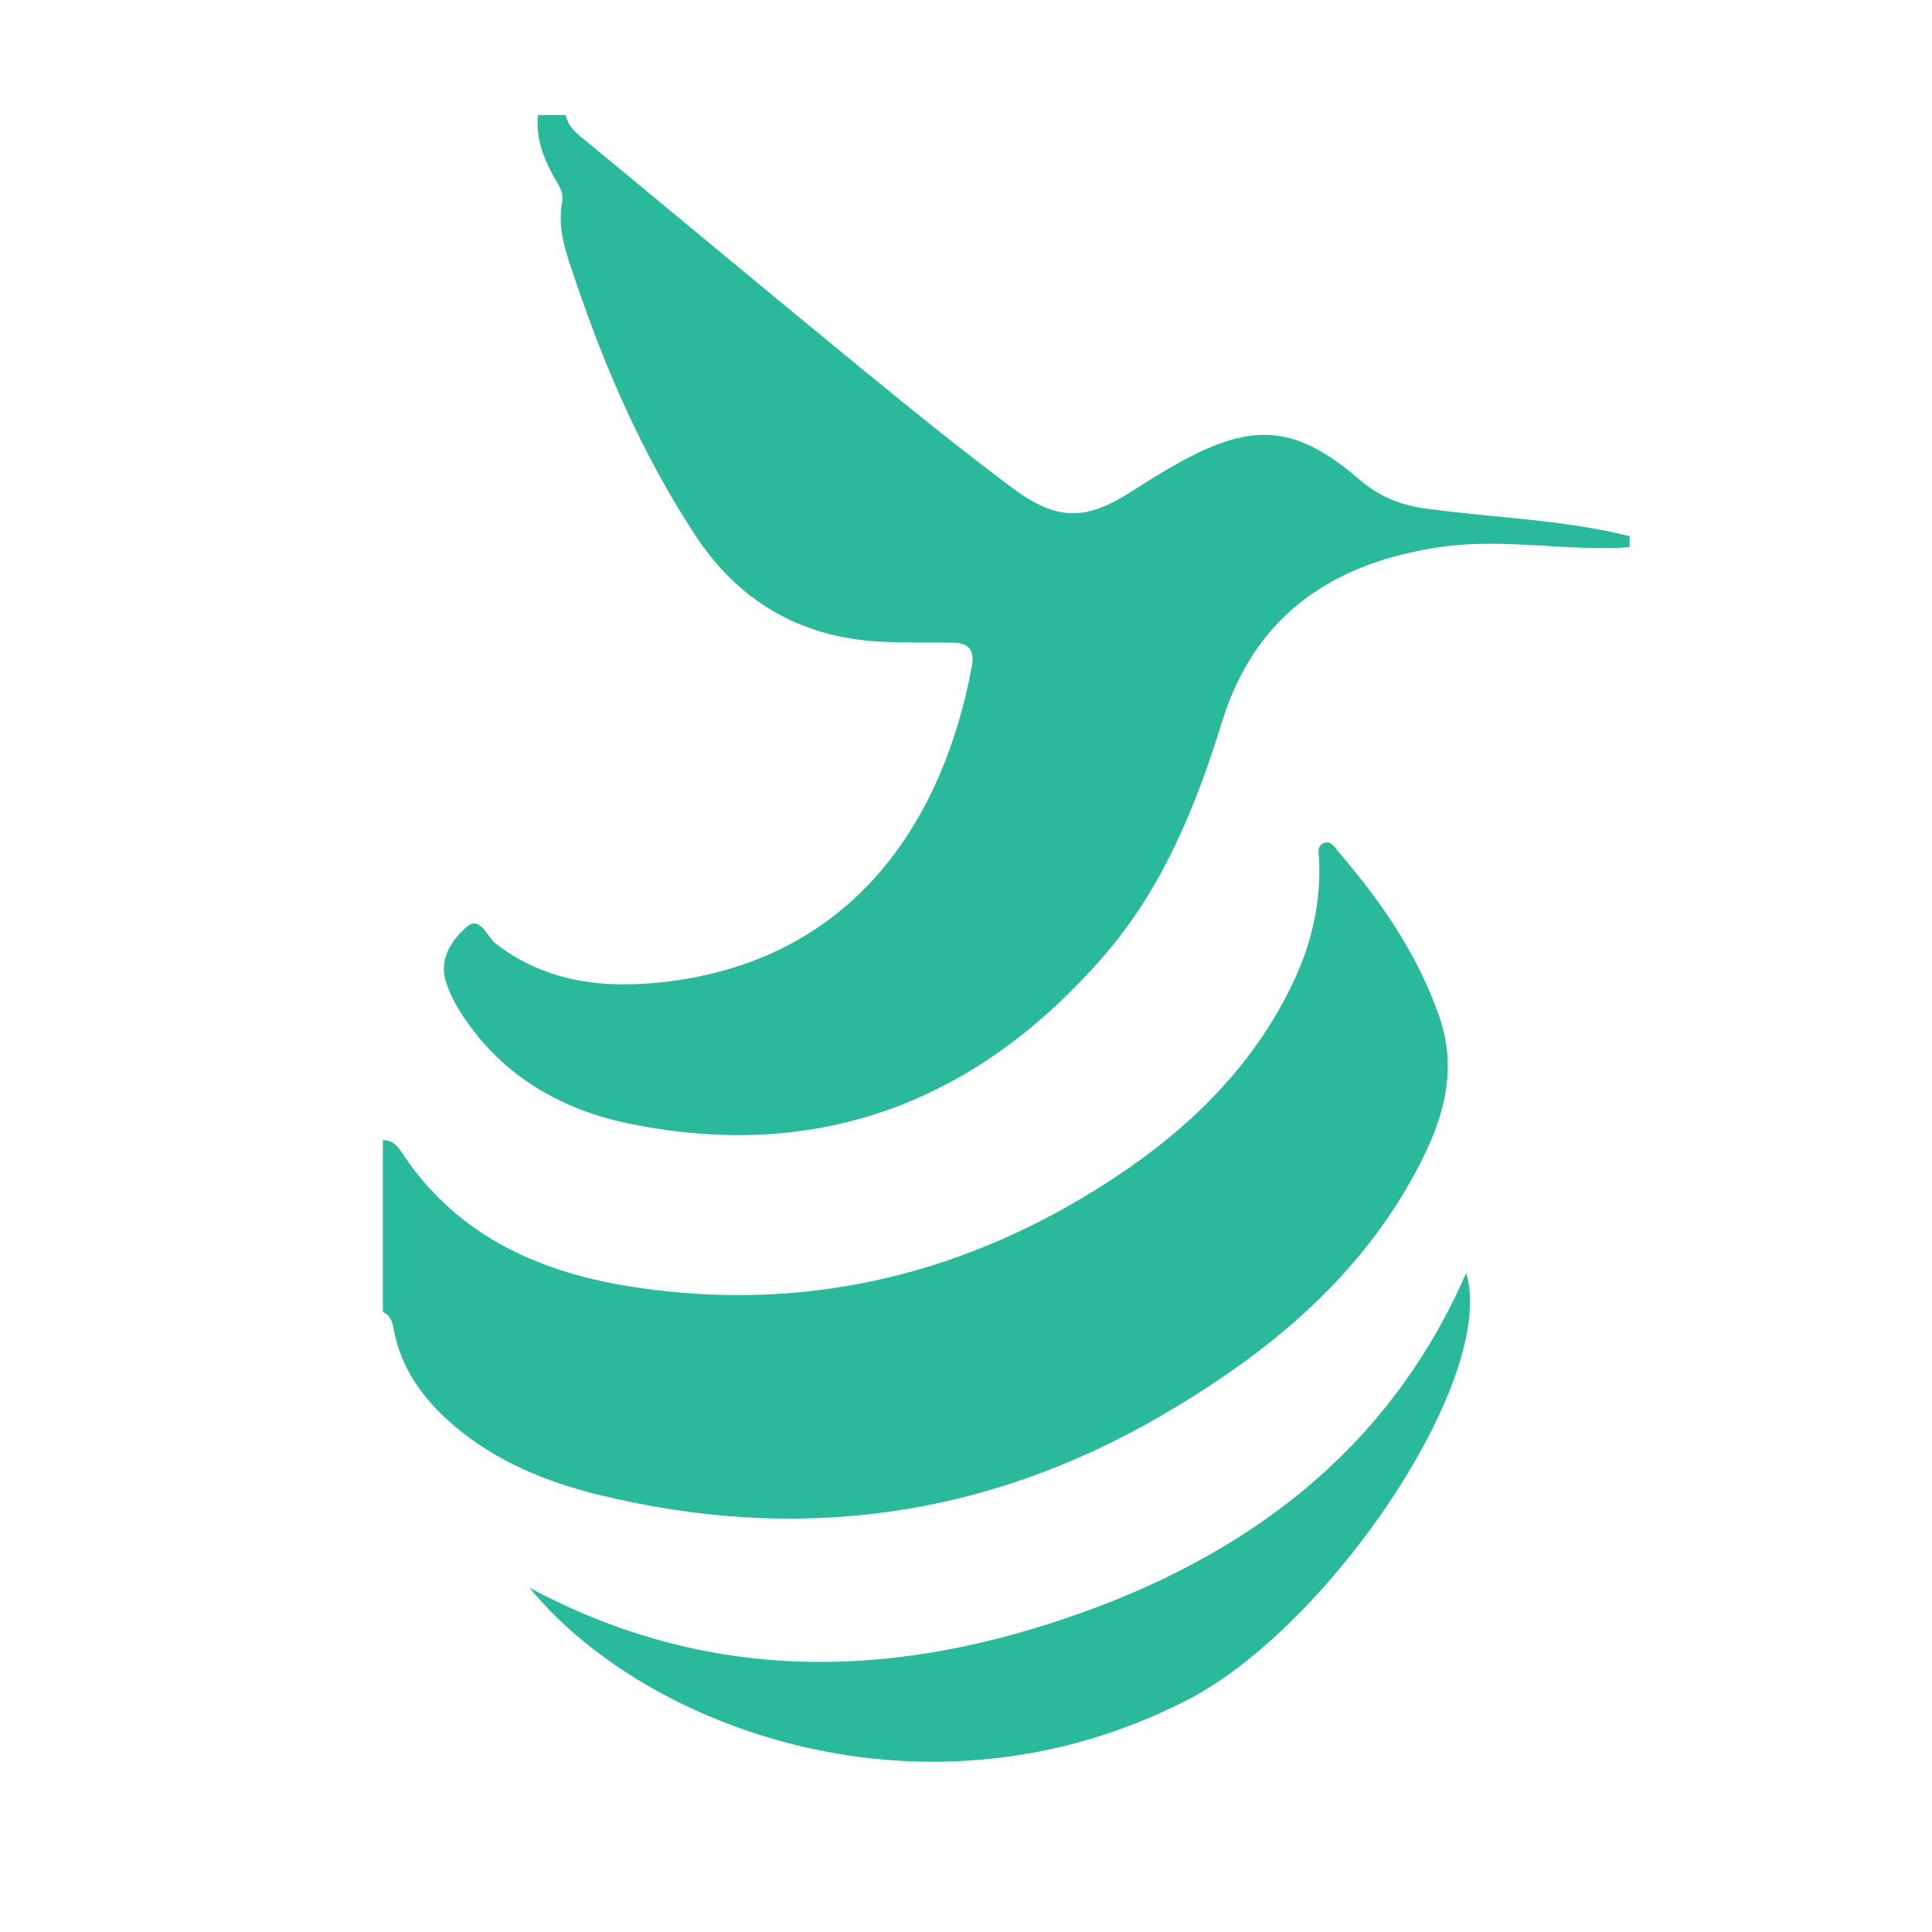<?xml version="1.0" encoding="utf-8"?>
<!-- Generator: Adobe Illustrator 16.0.0, SVG Export Plug-In . SVG Version: 6.00 Build 0)  -->
<!DOCTYPE svg PUBLIC "-//W3C//DTD SVG 1.1//EN" "http://www.w3.org/Graphics/SVG/1.1/DTD/svg11.dtd">
<svg version="1.1" id="Livello_1" xmlns="http://www.w3.org/2000/svg" xmlns:xlink="http://www.w3.org/1999/xlink" x="0px" y="0px"
	 width="70px" height="70px" viewBox="0 0 70 70" enable-background="new 0 0 70 70" xml:space="preserve">
<g>
	<defs>
		<rect id="SVGID_1_" x="13.871" y="4.166" width="45.176" height="59.667"/>
	</defs>
	<clipPath id="SVGID_2_">
		<use xlink:href="#SVGID_1_"  overflow="visible"/>
	</clipPath>
	<path clip-path="url(#SVGID_2_)" fill="#2BB99B" d="M59.045,19.827c-2.268,0.157-4.537-0.336-6.806-0.014
		c-3.89,0.551-6.751,2.432-7.959,6.328c-0.947,3.061-2.133,5.997-4.25,8.452c-4.569,5.291-10.298,7.529-17.212,6.123
		c-2.566-0.521-4.804-1.838-6.228-4.198c-0.173-0.282-0.317-0.591-0.422-0.905c-0.292-0.872,0.212-1.568,0.758-2.043
		c0.463-0.404,0.721,0.376,1.046,0.627c1.863,1.44,4.036,1.634,6.21,1.369c6.79-0.829,10.013-5.887,11.034-11.449
		c0.105-0.574-0.128-0.823-0.678-0.832c-0.903-0.014-1.808,0.012-2.71-0.04c-2.864-0.169-5.086-1.478-6.653-3.876
		c-1.857-2.846-3.219-5.928-4.303-9.14c-0.32-0.946-0.698-1.886-0.503-2.93c0.063-0.345-0.16-0.637-0.322-0.931
		c-0.378-0.684-0.636-1.4-0.554-2.201h1.003c0.094,0.469,0.458,0.711,0.795,0.99c3.298,2.72,6.582,5.461,9.889,8.169
		c1.81,1.481,3.628,2.956,5.501,4.354c1.629,1.216,2.67,1.185,4.325,0.123c0.591-0.379,1.188-0.753,1.803-1.089
		c2.639-1.441,4.187-1.288,6.465,0.677c0.713,0.616,1.49,0.916,2.429,1.042c2.447,0.332,4.933,0.391,7.342,0.994V19.827z"/>
	<path clip-path="url(#SVGID_2_)" fill="#2BB99B" d="M13.871,41.31c0.352-0.011,0.536,0.217,0.708,0.478
		c2.024,3.059,5.099,4.367,8.537,4.868c5.917,0.865,11.458-0.379,16.528-3.514c2.962-1.83,5.512-4.121,7.102-7.323
		c0.73-1.471,1.118-2.998,1.049-4.643c-0.009-0.218-0.103-0.52,0.168-0.629c0.271-0.108,0.409,0.172,0.552,0.339
		c1.534,1.787,2.858,3.708,3.636,5.956c0.731,2.119,0.04,4.01-0.979,5.842c-2.12,3.818-5.395,6.447-9.067,8.591
		c-6.393,3.731-13.237,4.646-20.422,2.882c-1.93-0.474-3.75-1.225-5.285-2.547c-1.068-0.923-1.86-2.009-2.13-3.427
		c-0.05-0.266-0.104-0.528-0.396-0.648V41.31z"/>
	<path clip-path="url(#SVGID_2_)" fill="#2BB99B" d="M19.184,57.526c6.459,3.455,12.942,3.306,19.429,1.109
		c6.513-2.203,11.704-6.067,14.51-12.514c1.144,3.798-4.953,12.832-10.117,15.479C33.541,66.453,23.337,62.612,19.184,57.526"/>
</g>
</svg>
